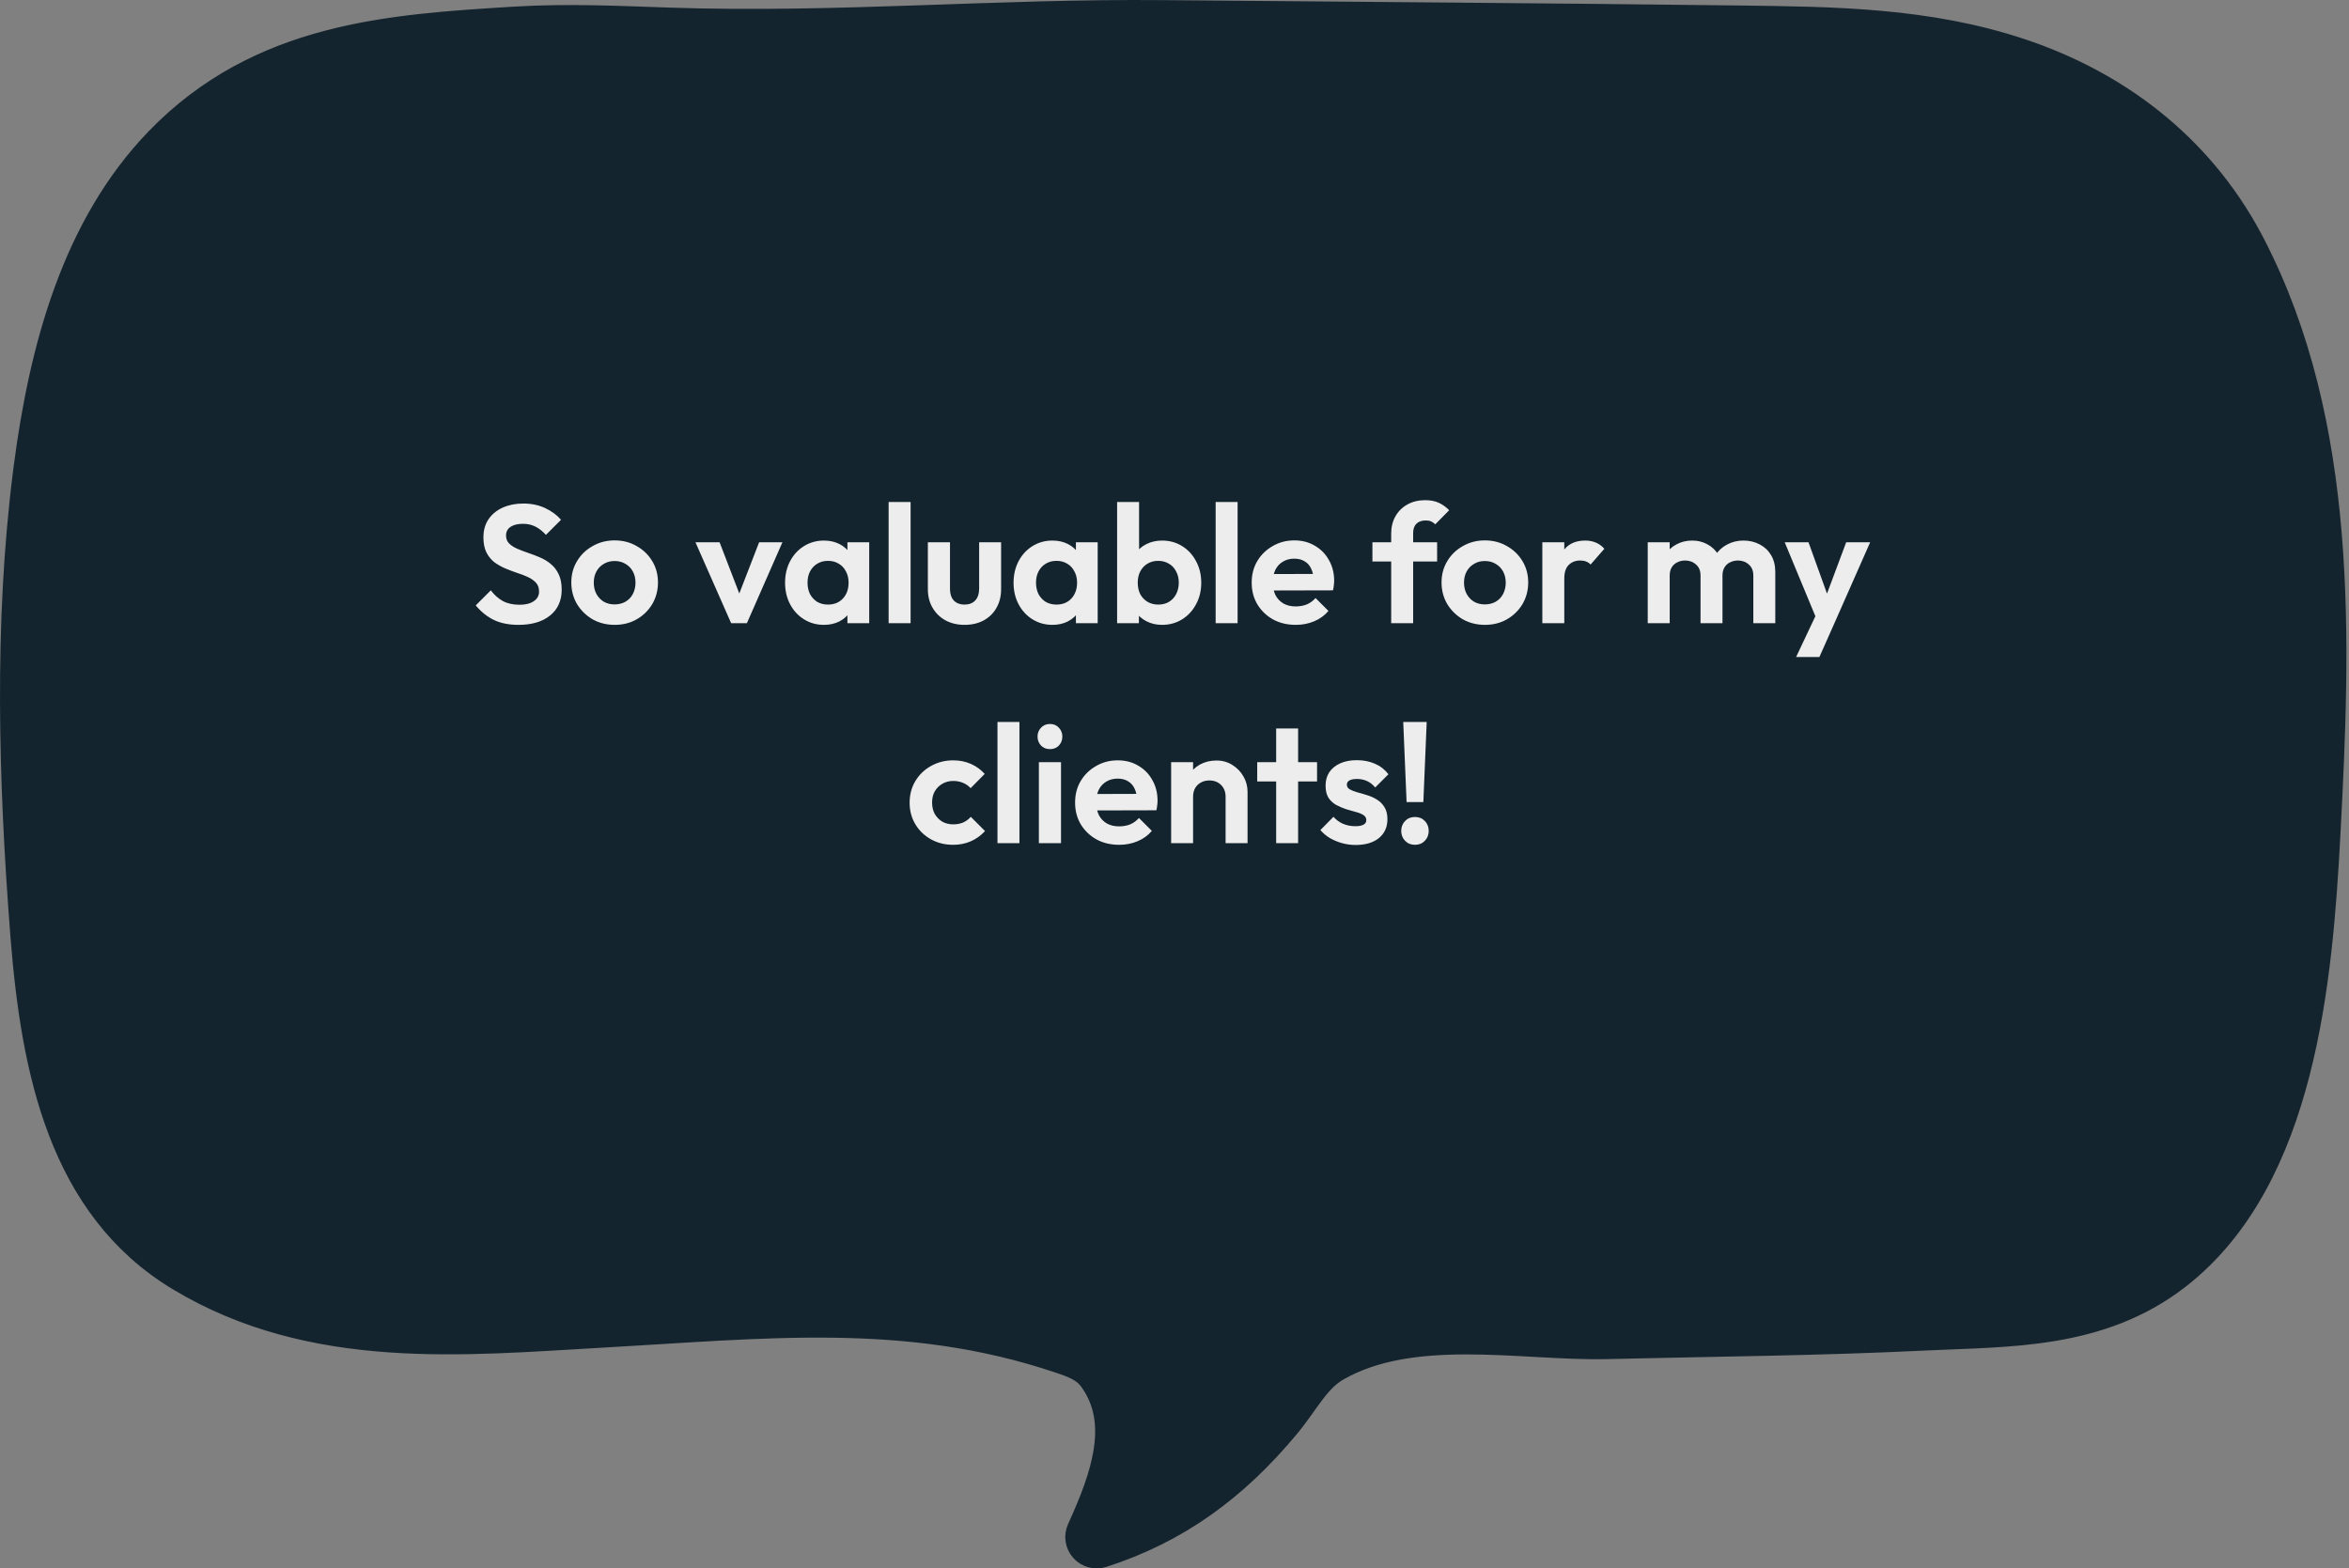 <svg width="897" height="599" viewBox="0 0 897 599" fill="none" xmlns="http://www.w3.org/2000/svg">
<rect x="0" y="0" width="897" height="599" fill="#808080" stroke="none"/>
<path d="M349.82 8.061C381.029 7.004 412.384 5.744 444.359 6.045L444.358 6.046C517.708 6.725 590.902 7.184 664.661 8.103H664.665C699.678 8.56 735.897 8.783 771.664 20.775H771.663C807.084 32.645 838.783 55.765 858.196 92.062L859.111 93.801L859.112 93.803C894.739 162.636 891.647 244.561 887.72 318.692V318.694C886.237 346.507 883.88 379.129 876.123 409.293C868.375 439.423 855.051 467.867 831.058 486.585L831.057 486.586C801.707 509.477 766.757 508.256 735.321 509.774L735.322 509.775C693.735 511.797 657.074 512.02 613.528 513.056H613.524C605.294 513.247 596.394 512.783 587.417 512.291C578.358 511.795 569.171 511.268 560.019 511.271C541.644 511.275 524.28 513.44 509.949 521.682C506.233 523.823 503.321 526.888 500.341 530.775C498.832 532.745 497.411 534.78 495.807 537.023C494.242 539.212 492.546 541.534 490.654 543.804C470.898 567.574 448.924 583.584 420.633 592.71C418.371 593.44 415.891 592.765 414.311 590.99C412.73 589.215 412.345 586.675 413.331 584.512C417.987 574.294 422.175 563.935 423.646 553.901C425.092 544.043 423.871 534.846 418.028 526.492L418.022 526.484C414.955 522.082 410.934 520.512 404.811 518.458L404.809 518.457C346.177 498.762 292.028 505.231 229.183 508.734C177.508 511.614 119.641 517.728 68.988 487.193L68.986 487.192C24.415 460.308 14.094 408.51 10.032 358.1L9.843 355.7C5.446 298.433 3.638 238.272 10.938 180.662L11.217 178.498C17.173 133.032 29.62 86.898 61.023 54.369C99.727 14.272 149.82 11.447 196.074 8.553V8.554C216.641 7.253 237.19 8.29 255.519 8.904H255.52C287.397 9.975 318.558 9.119 349.82 8.061Z" fill="#14242E" stroke="#14242E" stroke-width="12" stroke-miterlimit="2" stroke-linecap="round" stroke-linejoin="round"/>
<path d="M197.977 238.64C194.35 238.64 191.235 238.021 188.633 236.784C186.073 235.547 183.747 233.691 181.657 231.216L187.417 225.456C188.739 227.205 190.275 228.571 192.025 229.552C193.774 230.491 195.907 230.96 198.425 230.96C200.686 230.96 202.478 230.512 203.801 229.616C205.166 228.72 205.849 227.483 205.849 225.904C205.849 224.539 205.465 223.429 204.697 222.576C203.929 221.723 202.905 220.997 201.625 220.4C200.387 219.803 199.001 219.269 197.465 218.8C195.971 218.288 194.457 217.712 192.921 217.072C191.427 216.432 190.041 215.643 188.76 214.704C187.523 213.723 186.521 212.485 185.753 210.992C184.985 209.456 184.601 207.536 184.601 205.232C184.601 202.501 185.262 200.176 186.585 198.256C187.907 196.336 189.721 194.864 192.025 193.84C194.329 192.816 196.931 192.304 199.833 192.304C202.905 192.304 205.678 192.88 208.153 194.032C210.627 195.184 212.654 196.677 214.233 198.512L208.473 204.272C207.15 202.821 205.785 201.755 204.377 201.072C203.011 200.389 201.454 200.048 199.705 200.048C197.699 200.048 196.121 200.432 194.969 201.2C193.817 201.968 193.241 203.077 193.241 204.528C193.241 205.765 193.625 206.768 194.393 207.536C195.161 208.304 196.163 208.965 197.401 209.52C198.681 210.075 200.067 210.608 201.561 211.12C203.097 211.632 204.611 212.208 206.105 212.848C207.641 213.488 209.027 214.32 210.265 215.344C211.545 216.368 212.569 217.691 213.337 219.312C214.105 220.891 214.489 222.853 214.489 225.2C214.489 229.381 213.017 232.667 210.073 235.056C207.129 237.445 203.097 238.64 197.977 238.64ZM234.74 238.64C231.625 238.64 228.809 237.936 226.292 236.528C223.817 235.077 221.833 233.136 220.34 230.704C218.889 228.229 218.164 225.477 218.164 222.448C218.164 219.419 218.889 216.709 220.34 214.32C221.791 211.888 223.775 209.968 226.292 208.56C228.809 207.109 231.604 206.384 234.676 206.384C237.833 206.384 240.649 207.109 243.124 208.56C245.641 209.968 247.625 211.888 249.076 214.32C250.527 216.709 251.252 219.419 251.252 222.448C251.252 225.477 250.527 228.229 249.076 230.704C247.625 233.136 245.641 235.077 243.124 236.528C240.649 237.936 237.855 238.64 234.74 238.64ZM234.676 230.832C236.255 230.832 237.641 230.491 238.836 229.808C240.073 229.083 241.012 228.101 241.652 226.864C242.335 225.584 242.676 224.133 242.676 222.512C242.676 220.891 242.335 219.461 241.652 218.224C240.969 216.987 240.031 216.027 238.836 215.344C237.641 214.619 236.255 214.256 234.676 214.256C233.14 214.256 231.775 214.619 230.58 215.344C229.385 216.027 228.447 216.987 227.764 218.224C227.081 219.461 226.74 220.891 226.74 222.512C226.74 224.133 227.081 225.584 227.764 226.864C228.447 228.101 229.385 229.083 230.58 229.808C231.775 230.491 233.14 230.832 234.676 230.832ZM279.198 238L265.566 207.088H274.782L284.574 232.56H280.03L289.886 207.088H298.782L285.214 238H279.198ZM314.64 238.64C311.824 238.64 309.285 237.936 307.024 236.528C304.763 235.12 302.992 233.2 301.712 230.768C300.432 228.336 299.792 225.605 299.792 222.576C299.792 219.504 300.432 216.752 301.712 214.32C302.992 211.888 304.763 209.968 307.024 208.56C309.285 207.152 311.824 206.448 314.64 206.448C316.859 206.448 318.843 206.896 320.592 207.792C322.341 208.688 323.728 209.947 324.752 211.568C325.819 213.147 326.395 214.939 326.48 216.944V228.08C326.395 230.128 325.819 231.941 324.752 233.52C323.728 235.099 322.341 236.357 320.592 237.296C318.843 238.192 316.859 238.64 314.64 238.64ZM316.176 230.896C318.523 230.896 320.421 230.128 321.872 228.592C323.323 227.013 324.048 224.987 324.048 222.512C324.048 220.891 323.707 219.461 323.024 218.224C322.384 216.944 321.467 215.963 320.272 215.28C319.12 214.555 317.755 214.192 316.176 214.192C314.64 214.192 313.275 214.555 312.08 215.28C310.928 215.963 310.011 216.944 309.328 218.224C308.688 219.461 308.368 220.891 308.368 222.512C308.368 224.176 308.688 225.648 309.328 226.928C310.011 228.165 310.928 229.147 312.08 229.872C313.275 230.555 314.64 230.896 316.176 230.896ZM323.6 238V229.68L324.944 222.128L323.6 214.704V207.088H331.92V238H323.6ZM339.337 238V191.728H347.721V238H339.337ZM368.333 238.64C365.603 238.64 363.171 238.064 361.038 236.912C358.947 235.76 357.304 234.16 356.11 232.112C354.915 230.064 354.318 227.696 354.318 225.008V207.088H362.766V224.816C362.766 226.096 362.979 227.205 363.406 228.144C363.832 229.04 364.472 229.723 365.326 230.192C366.179 230.661 367.182 230.896 368.333 230.896C370.083 230.896 371.448 230.363 372.43 229.296C373.411 228.229 373.902 226.736 373.902 224.816V207.088H382.286V225.008C382.286 227.739 381.688 230.128 380.494 232.176C379.342 234.224 377.699 235.824 375.566 236.976C373.475 238.085 371.064 238.64 368.333 238.64ZM401.89 238.64C399.074 238.64 396.535 237.936 394.274 236.528C392.013 235.12 390.242 233.2 388.962 230.768C387.682 228.336 387.042 225.605 387.042 222.576C387.042 219.504 387.682 216.752 388.962 214.32C390.242 211.888 392.013 209.968 394.274 208.56C396.535 207.152 399.074 206.448 401.89 206.448C404.109 206.448 406.093 206.896 407.842 207.792C409.591 208.688 410.978 209.947 412.002 211.568C413.069 213.147 413.645 214.939 413.73 216.944V228.08C413.645 230.128 413.069 231.941 412.002 233.52C410.978 235.099 409.591 236.357 407.842 237.296C406.093 238.192 404.109 238.64 401.89 238.64ZM403.426 230.896C405.773 230.896 407.671 230.128 409.122 228.592C410.573 227.013 411.298 224.987 411.298 222.512C411.298 220.891 410.957 219.461 410.274 218.224C409.634 216.944 408.717 215.963 407.522 215.28C406.37 214.555 405.005 214.192 403.426 214.192C401.89 214.192 400.525 214.555 399.33 215.28C398.178 215.963 397.261 216.944 396.578 218.224C395.938 219.461 395.618 220.891 395.618 222.512C395.618 224.176 395.938 225.648 396.578 226.928C397.261 228.165 398.178 229.147 399.33 229.872C400.525 230.555 401.89 230.896 403.426 230.896ZM410.85 238V229.68L412.194 222.128L410.85 214.704V207.088H419.17V238H410.85ZM443.739 238.64C441.52 238.64 439.515 238.171 437.723 237.232C435.931 236.293 434.502 235.013 433.435 233.392C432.368 231.771 431.792 229.957 431.707 227.952V216.944C431.792 214.939 432.368 213.147 433.435 211.568C434.544 209.947 435.995 208.688 437.787 207.792C439.579 206.896 441.563 206.448 443.739 206.448C446.598 206.448 449.158 207.152 451.419 208.56C453.68 209.968 455.451 211.888 456.731 214.32C458.054 216.752 458.715 219.504 458.715 222.576C458.715 225.605 458.054 228.336 456.731 230.768C455.451 233.2 453.68 235.12 451.419 236.528C449.158 237.936 446.598 238.64 443.739 238.64ZM426.587 238V191.728H434.971V214.704L433.563 222.128L434.907 229.68V238H426.587ZM442.331 230.896C443.867 230.896 445.211 230.555 446.363 229.872C447.558 229.147 448.475 228.165 449.115 226.928C449.798 225.648 450.139 224.176 450.139 222.512C450.139 220.891 449.798 219.461 449.115 218.224C448.475 216.944 447.558 215.963 446.363 215.28C445.168 214.555 443.803 214.192 442.267 214.192C440.731 214.192 439.366 214.555 438.171 215.28C437.019 215.963 436.102 216.944 435.419 218.224C434.779 219.461 434.459 220.891 434.459 222.512C434.459 224.176 434.779 225.648 435.419 226.928C436.102 228.165 437.04 229.147 438.235 229.872C439.43 230.555 440.795 230.896 442.331 230.896ZM464.212 238V191.728H472.596V238H464.212ZM494.809 238.64C491.566 238.64 488.686 237.957 486.169 236.592C483.651 235.184 481.646 233.264 480.153 230.832C478.702 228.4 477.977 225.627 477.977 222.512C477.977 219.44 478.681 216.709 480.089 214.32C481.539 211.888 483.502 209.968 485.977 208.56C488.451 207.109 491.203 206.384 494.233 206.384C497.219 206.384 499.843 207.067 502.105 208.432C504.409 209.755 506.201 211.589 507.481 213.936C508.803 216.24 509.465 218.864 509.465 221.808C509.465 222.363 509.422 222.939 509.337 223.536C509.294 224.091 509.187 224.731 509.017 225.456L483.033 225.52V219.248L505.113 219.184L501.721 221.808C501.635 219.973 501.294 218.437 500.697 217.2C500.142 215.963 499.31 215.024 498.201 214.384C497.134 213.701 495.811 213.36 494.233 213.36C492.569 213.36 491.118 213.744 489.881 214.512C488.643 215.237 487.683 216.283 487.001 217.648C486.361 218.971 486.041 220.549 486.041 222.384C486.041 224.261 486.382 225.904 487.065 227.312C487.79 228.677 488.814 229.744 490.137 230.512C491.459 231.237 492.995 231.6 494.745 231.6C496.323 231.6 497.753 231.344 499.033 230.832C500.313 230.277 501.422 229.467 502.361 228.4L507.289 233.328C505.795 235.077 503.961 236.4 501.785 237.296C499.651 238.192 497.326 238.64 494.809 238.64ZM531.246 238V203.76C531.246 201.285 531.779 199.109 532.845 197.232C533.912 195.312 535.427 193.797 537.39 192.688C539.352 191.579 541.656 191.024 544.302 191.024C546.307 191.024 548.035 191.365 549.486 192.048C550.936 192.731 552.238 193.669 553.39 194.864L548.078 200.24C547.608 199.771 547.096 199.408 546.542 199.152C545.987 198.896 545.283 198.768 544.43 198.768C542.894 198.768 541.699 199.195 540.846 200.048C540.035 200.859 539.63 202.032 539.63 203.568V238H531.246ZM524.078 214.448V207.088H548.782V214.448H524.078ZM567.053 238.64C563.938 238.64 561.122 237.936 558.605 236.528C556.13 235.077 554.146 233.136 552.653 230.704C551.202 228.229 550.477 225.477 550.477 222.448C550.477 219.419 551.202 216.709 552.653 214.32C554.103 211.888 556.087 209.968 558.605 208.56C561.122 207.109 563.917 206.384 566.989 206.384C570.146 206.384 572.962 207.109 575.437 208.56C577.954 209.968 579.938 211.888 581.389 214.32C582.839 216.709 583.565 219.419 583.565 222.448C583.565 225.477 582.839 228.229 581.389 230.704C579.938 233.136 577.954 235.077 575.437 236.528C572.962 237.936 570.167 238.64 567.053 238.64ZM566.989 230.832C568.567 230.832 569.954 230.491 571.149 229.808C572.386 229.083 573.325 228.101 573.965 226.864C574.647 225.584 574.989 224.133 574.989 222.512C574.989 220.891 574.647 219.461 573.965 218.224C573.282 216.987 572.343 216.027 571.149 215.344C569.954 214.619 568.567 214.256 566.989 214.256C565.453 214.256 564.087 214.619 562.893 215.344C561.698 216.027 560.759 216.987 560.077 218.224C559.394 219.461 559.053 220.891 559.053 222.512C559.053 224.133 559.394 225.584 560.077 226.864C560.759 228.101 561.698 229.083 562.893 229.808C564.087 230.491 565.453 230.832 566.989 230.832ZM588.962 238V207.088H597.346V238H588.962ZM597.346 220.912L594.082 218.736C594.466 214.939 595.575 211.952 597.41 209.776C599.245 207.557 601.89 206.448 605.346 206.448C606.839 206.448 608.183 206.704 609.378 207.216C610.573 207.685 611.661 208.475 612.642 209.584L607.394 215.6C606.925 215.088 606.349 214.704 605.666 214.448C605.026 214.192 604.279 214.064 603.426 214.064C601.634 214.064 600.162 214.64 599.01 215.792C597.901 216.901 597.346 218.608 597.346 220.912ZM629.212 238V207.088H637.596V238H629.212ZM649.372 238V219.76C649.372 217.968 648.796 216.581 647.644 215.6C646.535 214.576 645.148 214.064 643.484 214.064C642.375 214.064 641.372 214.299 640.476 214.768C639.58 215.195 638.876 215.835 638.364 216.688C637.852 217.541 637.596 218.565 637.596 219.76L634.332 218.16C634.332 215.771 634.844 213.701 635.868 211.952C636.935 210.203 638.364 208.859 640.156 207.92C641.948 206.939 643.975 206.448 646.236 206.448C648.369 206.448 650.311 206.939 652.06 207.92C653.809 208.859 655.196 210.203 656.22 211.952C657.244 213.659 657.756 215.728 657.756 218.16V238H649.372ZM669.532 238V219.76C669.532 217.968 668.956 216.581 667.804 215.6C666.695 214.576 665.308 214.064 663.644 214.064C662.577 214.064 661.575 214.299 660.636 214.768C659.74 215.195 659.036 215.835 658.524 216.688C658.012 217.541 657.756 218.565 657.756 219.76L652.956 218.608C653.127 216.133 653.788 214 654.94 212.208C656.092 210.373 657.607 208.965 659.484 207.984C661.361 206.96 663.452 206.448 665.756 206.448C668.06 206.448 670.129 206.939 671.964 207.92C673.799 208.859 675.249 210.224 676.316 212.016C677.383 213.808 677.916 215.941 677.916 218.416V238H669.532ZM694.44 238.256L681.512 207.088H690.6L699.176 230.896H696.104L705 207.088H714.152L700.392 238.256H694.44ZM685.864 250.928L695.272 231.024L700.392 238.256L694.76 250.928H685.864ZM363.992 322.64C360.834 322.64 357.997 321.936 355.48 320.528C352.962 319.12 350.978 317.2 349.528 314.768C348.077 312.336 347.352 309.605 347.352 306.576C347.352 303.504 348.077 300.752 349.528 298.32C350.978 295.888 352.962 293.968 355.48 292.56C358.04 291.109 360.877 290.384 363.992 290.384C366.424 290.384 368.664 290.832 370.712 291.728C372.76 292.624 374.53 293.904 376.024 295.568L370.648 301.008C369.837 300.112 368.856 299.429 367.704 298.96C366.594 298.491 365.357 298.256 363.992 298.256C362.456 298.256 361.069 298.619 359.832 299.344C358.637 300.027 357.677 300.987 356.952 302.224C356.269 303.419 355.928 304.848 355.928 306.512C355.928 308.133 356.269 309.584 356.952 310.864C357.677 312.101 358.637 313.083 359.832 313.808C361.069 314.491 362.456 314.832 363.992 314.832C365.4 314.832 366.658 314.597 367.768 314.128C368.92 313.616 369.901 312.891 370.712 311.952L376.152 317.392C374.573 319.099 372.76 320.4 370.712 321.296C368.664 322.192 366.424 322.64 363.992 322.64ZM380.9 322V275.728H389.284V322H380.9ZM396.712 322V291.088H405.16V322H396.712ZM400.936 286.096C399.571 286.096 398.44 285.648 397.544 284.752C396.648 283.813 396.2 282.661 396.2 281.296C396.2 279.973 396.648 278.843 397.544 277.904C398.44 276.965 399.571 276.496 400.936 276.496C402.344 276.496 403.475 276.965 404.328 277.904C405.224 278.843 405.672 279.973 405.672 281.296C405.672 282.661 405.224 283.813 404.328 284.752C403.475 285.648 402.344 286.096 400.936 286.096ZM427.371 322.64C424.128 322.64 421.248 321.957 418.731 320.592C416.214 319.184 414.208 317.264 412.715 314.832C411.264 312.4 410.539 309.627 410.539 306.512C410.539 303.44 411.243 300.709 412.651 298.32C414.102 295.888 416.064 293.968 418.539 292.56C421.014 291.109 423.766 290.384 426.795 290.384C429.782 290.384 432.406 291.067 434.667 292.432C436.971 293.755 438.763 295.589 440.043 297.936C441.366 300.24 442.027 302.864 442.027 305.808C442.027 306.363 441.984 306.939 441.899 307.536C441.856 308.091 441.75 308.731 441.579 309.456L415.595 309.52V303.248L437.675 303.184L434.283 305.808C434.198 303.973 433.856 302.437 433.259 301.2C432.704 299.963 431.872 299.024 430.763 298.384C429.696 297.701 428.374 297.36 426.795 297.36C425.131 297.36 423.68 297.744 422.443 298.512C421.206 299.237 420.246 300.283 419.563 301.648C418.923 302.971 418.603 304.549 418.603 306.384C418.603 308.261 418.944 309.904 419.627 311.312C420.352 312.677 421.376 313.744 422.699 314.512C424.022 315.237 425.558 315.6 427.307 315.6C428.886 315.6 430.315 315.344 431.595 314.832C432.875 314.277 433.984 313.467 434.923 312.4L439.851 317.328C438.358 319.077 436.523 320.4 434.347 321.296C432.214 322.192 429.888 322.64 427.371 322.64ZM468.012 322V304.272C468.012 302.437 467.436 300.944 466.284 299.792C465.132 298.64 463.639 298.064 461.804 298.064C460.609 298.064 459.543 298.32 458.604 298.832C457.665 299.344 456.919 300.069 456.364 301.008C455.852 301.947 455.596 303.035 455.596 304.272L452.332 302.608C452.332 300.176 452.844 298.064 453.868 296.272C454.935 294.437 456.385 293.008 458.22 291.984C460.097 290.96 462.209 290.448 464.556 290.448C466.817 290.448 468.844 291.024 470.636 292.176C472.428 293.285 473.836 294.757 474.86 296.592C475.884 298.384 476.396 300.325 476.396 302.416V322H468.012ZM447.212 322V291.088H455.596V322H447.212ZM487.319 322V278.224H495.703V322H487.319ZM480.087 298.448V291.088H502.935V298.448H480.087ZM517.649 322.704C515.899 322.704 514.171 322.469 512.465 322C510.801 321.531 509.265 320.891 507.857 320.08C506.449 319.227 505.233 318.203 504.209 317.008L509.201 311.952C510.267 313.147 511.505 314.043 512.913 314.64C514.321 315.237 515.878 315.536 517.585 315.536C518.95 315.536 519.974 315.344 520.657 314.96C521.382 314.576 521.745 314 521.745 313.232C521.745 312.379 521.361 311.717 520.593 311.248C519.867 310.779 518.907 310.395 517.713 310.096C516.518 309.755 515.259 309.392 513.937 309.008C512.657 308.581 511.419 308.048 510.225 307.408C509.03 306.725 508.049 305.808 507.281 304.656C506.555 303.461 506.193 301.925 506.193 300.048C506.193 298.085 506.662 296.379 507.601 294.928C508.582 293.477 509.969 292.347 511.76 291.536C513.553 290.725 515.665 290.32 518.097 290.32C520.657 290.32 522.961 290.768 525.009 291.664C527.099 292.56 528.827 293.904 530.193 295.696L525.137 300.752C524.198 299.6 523.131 298.768 521.937 298.256C520.785 297.744 519.526 297.488 518.161 297.488C516.923 297.488 515.963 297.68 515.281 298.064C514.641 298.448 514.321 298.981 514.321 299.664C514.321 300.432 514.683 301.029 515.409 301.456C516.177 301.883 517.158 302.267 518.353 302.608C519.547 302.907 520.785 303.269 522.065 303.696C523.387 304.08 524.625 304.635 525.777 305.36C526.971 306.085 527.931 307.045 528.657 308.24C529.425 309.435 529.809 310.971 529.809 312.848C529.809 315.877 528.721 318.288 526.545 320.08C524.369 321.829 521.403 322.704 517.649 322.704ZM537.126 306.32L535.846 275.728H544.806L543.526 306.32H537.126ZM540.326 322.64C538.79 322.64 537.531 322.128 536.55 321.104C535.569 320.08 535.078 318.821 535.078 317.328C535.078 315.835 535.569 314.576 536.55 313.552C537.531 312.528 538.79 312.016 540.326 312.016C541.862 312.016 543.121 312.528 544.102 313.552C545.083 314.576 545.574 315.835 545.574 317.328C545.574 318.821 545.083 320.08 544.102 321.104C543.121 322.128 541.862 322.64 540.326 322.64Z" fill="#EDEDED"/>
</svg>
